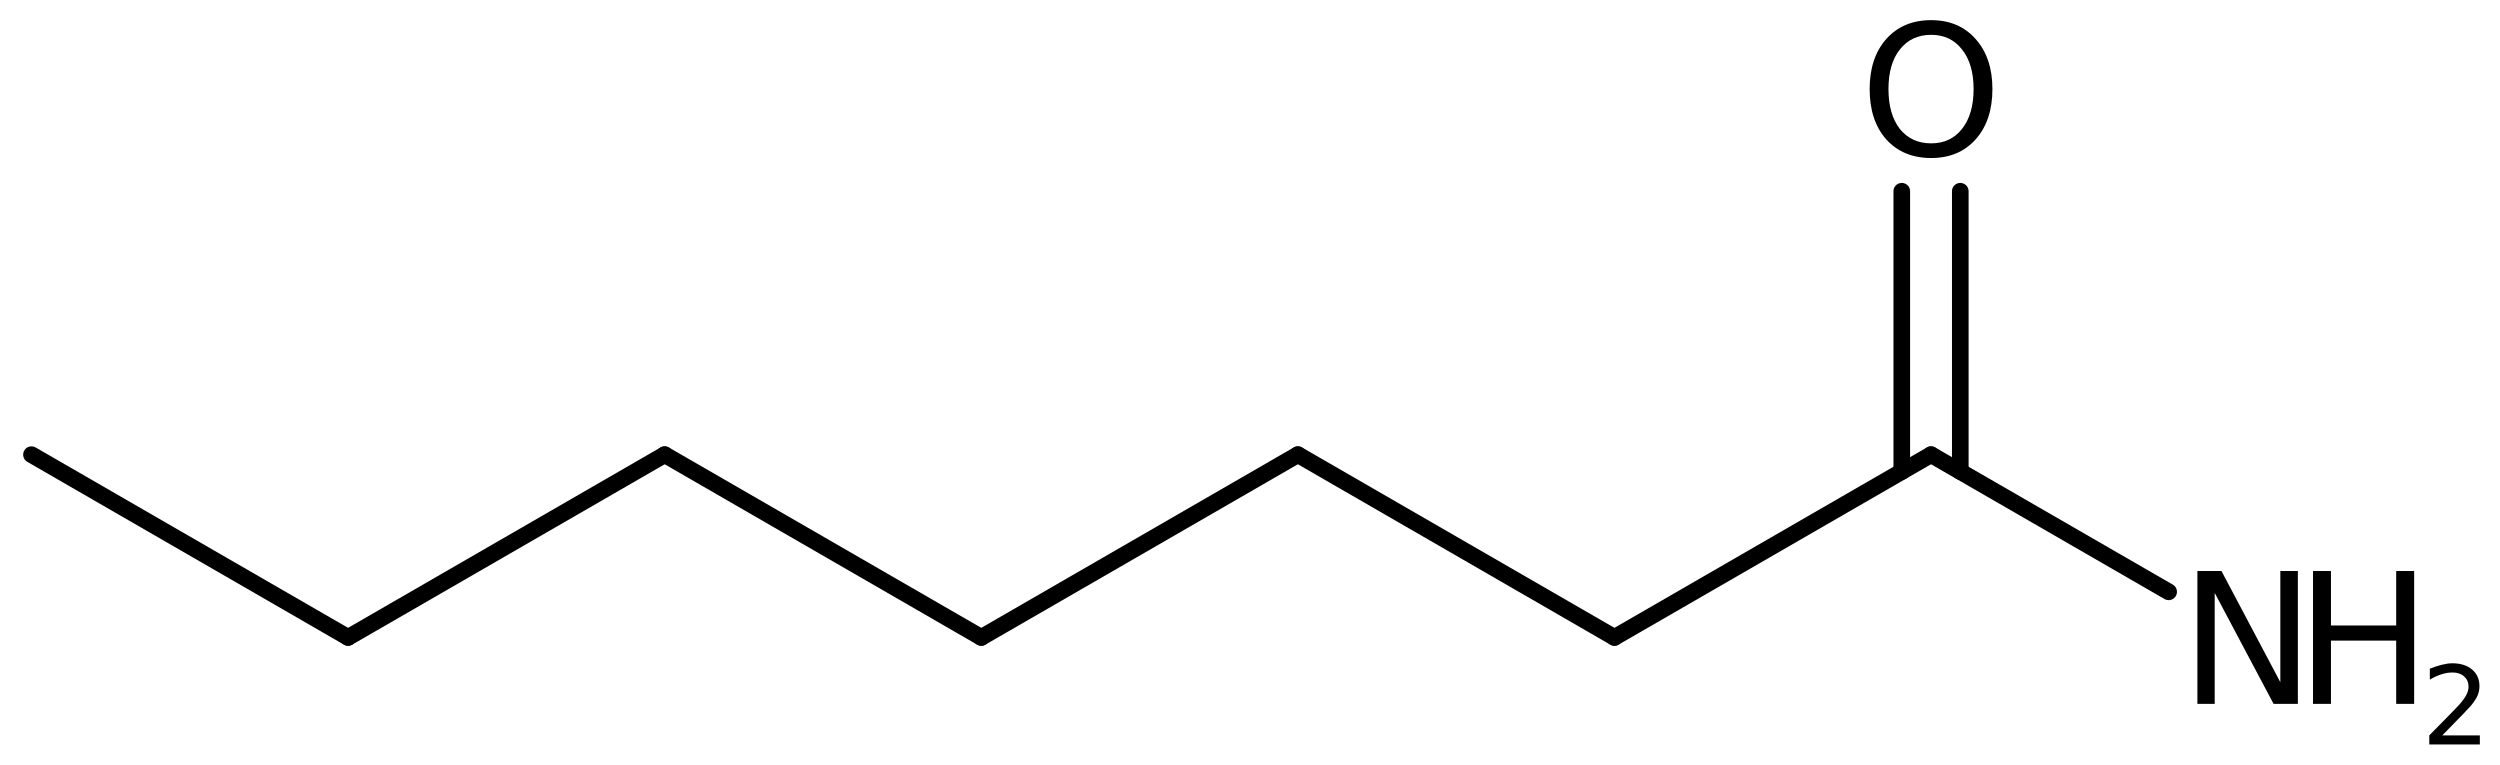 <?xml version='1.0' encoding='UTF-8'?>
<!DOCTYPE svg PUBLIC "-//W3C//DTD SVG 1.1//EN" "http://www.w3.org/Graphics/SVG/1.1/DTD/svg11.dtd">
<svg version='1.2' xmlns='http://www.w3.org/2000/svg' xmlns:xlink='http://www.w3.org/1999/xlink' width='69.481mm' height='21.25mm' viewBox='0 0 69.481 21.25'>
  <desc>Generated by the Chemistry Development Kit (http://github.com/cdk)</desc>
  <g stroke-linecap='round' stroke-linejoin='round' stroke='#000000' stroke-width='.462' fill='#000000'>
    <rect x='.0' y='.0' width='70.0' height='22.0' fill='#FFFFFF' stroke='none'/>
    <g id='mol1' class='mol'>
      <line id='mol1bnd1' class='bond' x1='.875' y1='12.636' x2='9.674' y2='17.716'/>
      <line id='mol1bnd2' class='bond' x1='9.674' y1='17.716' x2='18.473' y2='12.636'/>
      <line id='mol1bnd3' class='bond' x1='18.473' y1='12.636' x2='27.272' y2='17.716'/>
      <line id='mol1bnd4' class='bond' x1='27.272' y1='17.716' x2='36.071' y2='12.636'/>
      <line id='mol1bnd5' class='bond' x1='36.071' y1='12.636' x2='44.869' y2='17.716'/>
      <line id='mol1bnd6' class='bond' x1='44.869' y1='17.716' x2='53.668' y2='12.636'/>
      <g id='mol1bnd7' class='bond'>
        <line x1='52.855' y1='13.105' x2='52.855' y2='5.315'/>
        <line x1='54.481' y1='13.105' x2='54.481' y2='5.315'/>
      </g>
      <line id='mol1bnd8' class='bond' x1='53.668' y1='12.636' x2='60.272' y2='16.448'/>
      <path id='mol1atm8' class='atom' d='M53.671 .968q-.547 -.0 -.87 .407q-.316 .401 -.316 1.101q.0 .699 .316 1.107q.323 .401 .87 .401q.542 .0 .858 -.401q.322 -.408 .322 -1.107q.0 -.7 -.322 -1.101q-.316 -.407 -.858 -.407zM53.671 .56q.773 .0 1.235 .523q.468 .523 .468 1.393q.0 .876 -.468 1.399q-.462 .517 -1.235 .517q-.778 -.0 -1.247 -.517q-.462 -.523 -.462 -1.399q.0 -.87 .462 -1.393q.469 -.523 1.247 -.523z' stroke='none'/>
      <g id='mol1atm9' class='atom'>
        <path d='M61.071 15.87h.669l1.636 3.09v-3.09h.487v3.692h-.675l-1.636 -3.084v3.084h-.481v-3.692z' stroke='none'/>
        <path d='M64.284 15.87h.499v1.514h1.813v-1.514h.499v3.692h-.499v-1.758h-1.813v1.758h-.499v-3.692z' stroke='none'/>
        <path d='M67.877 20.438h1.044v.252h-1.405v-.252q.172 -.175 .463 -.471q.296 -.299 .373 -.387q.142 -.16 .197 -.274q.058 -.113 .058 -.218q.0 -.179 -.124 -.289q-.12 -.109 -.321 -.109q-.142 -.0 -.299 .047q-.154 .048 -.332 .15v-.303q.182 -.073 .339 -.11q.157 -.04 .285 -.04q.346 .0 .551 .175q.204 .172 .204 .46q.0 .135 -.051 .259q-.051 .121 -.186 .285q-.037 .044 -.237 .252q-.197 .204 -.559 .573z' stroke='none'/>
      </g>
    </g>
  </g>
</svg>
